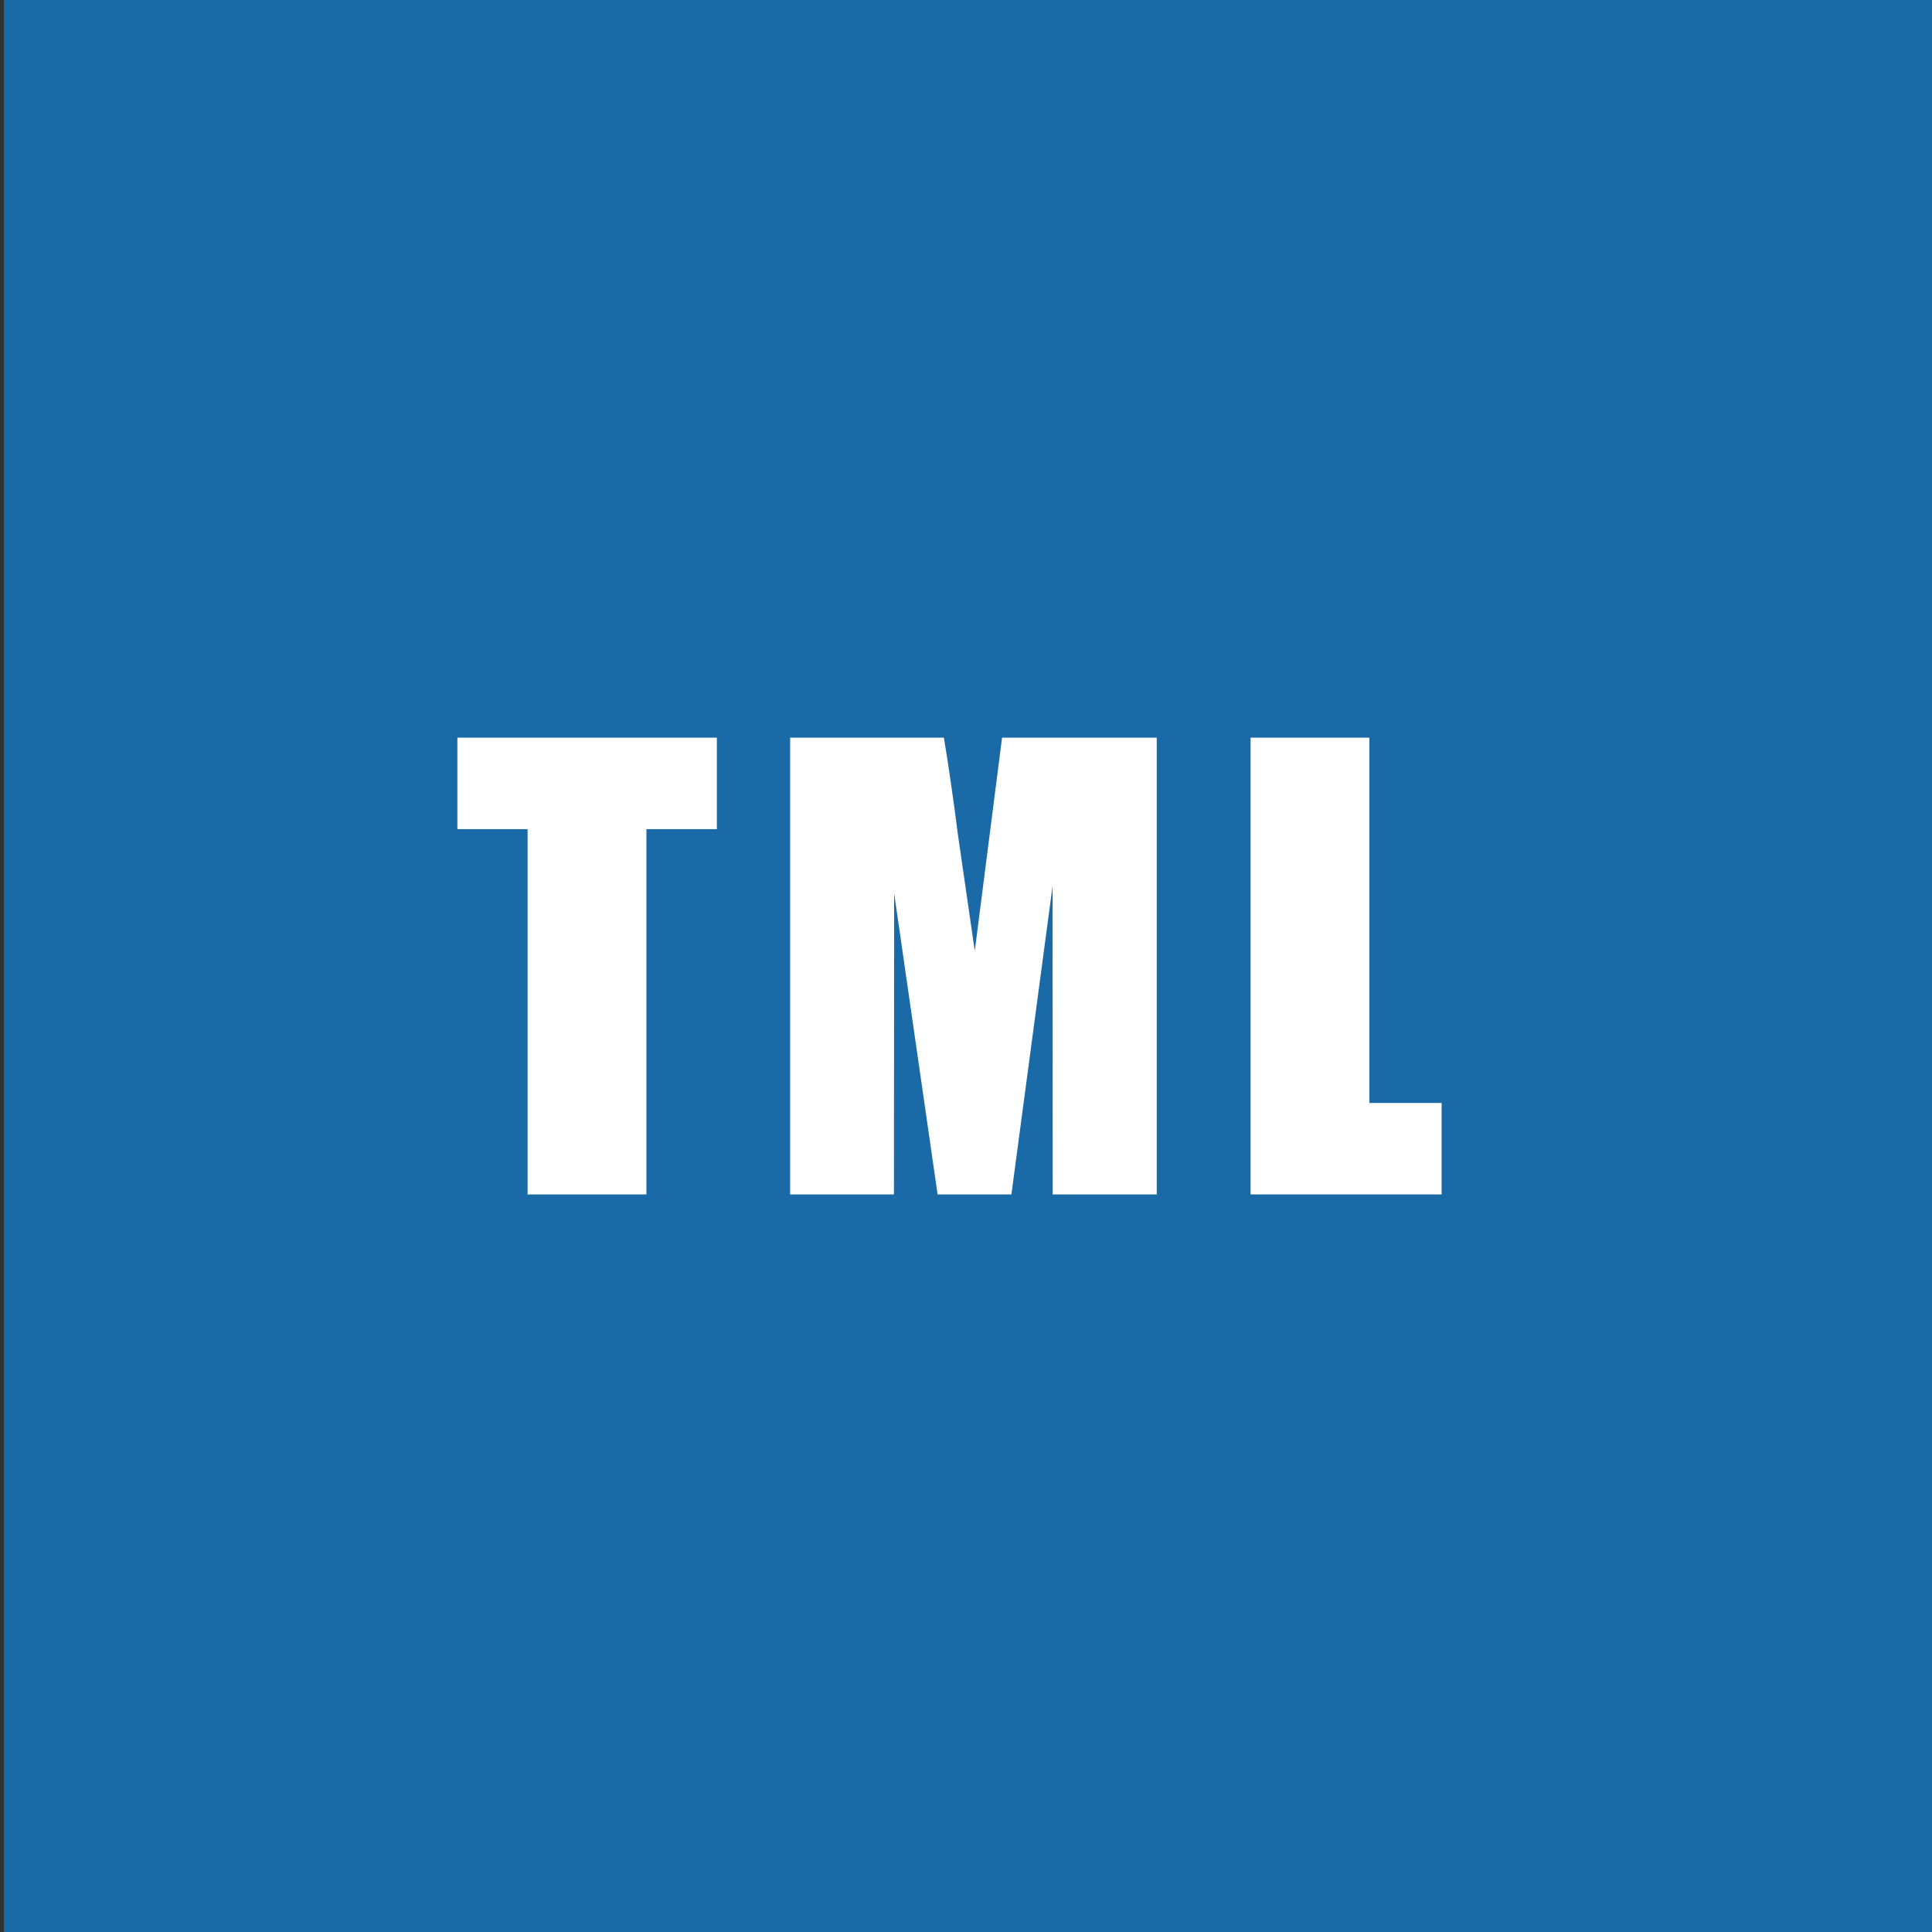 <svg width="138" height="138" xmlns="http://www.w3.org/2000/svg" xml:space="preserve" enable-background="new 0 0 841.89 595.28" version="1.1">

 <rect width="100%" height="100%" fill="#333333" stroke="none"/>

 <g>
  <title>background</title>
  <rect fill="none" id="canvas_background" height="140" width="140" y="-1" x="-1"/>
 </g>
 <g>
  <title>Layer 1</title>
  <g id="svg_1">
   <rect id="svg_2" height="138.504" width="138.504" fill="#1B6AA8" clip-rule="evenodd" fill-rule="evenodd" y="-0.248" x="0.279"/>
   <g id="svg_3">
    <path id="svg_4" d="m51.204,52.691l0,6.534l-5.032,0l0,26.092l-8.487,0l0,-26.092l-5.015,0l0,-6.534l18.534,0z" fill="#FFFFFF"/>
    <path id="svg_5" d="m82.624,52.691l0,32.625l-7.432,0l-0.009,-22.027l-2.94,22.027l-5.272,0l-3.104,-21.517l-0.014,21.517l-7.415,0l0,-32.625l10.983,0c0.326,1.967 0.663,4.273 1.004,6.941l1.202,8.297l1.948,-15.238l11.049,0z" fill="#FFFFFF"/>
    <path id="svg_6" d="m97.81,52.691l0,26.092l5.163,0l0,6.533l-13.646,0l0,-32.625l8.483,0z" fill="#FFFFFF"/>
   </g>
  </g>
 </g>
</svg>